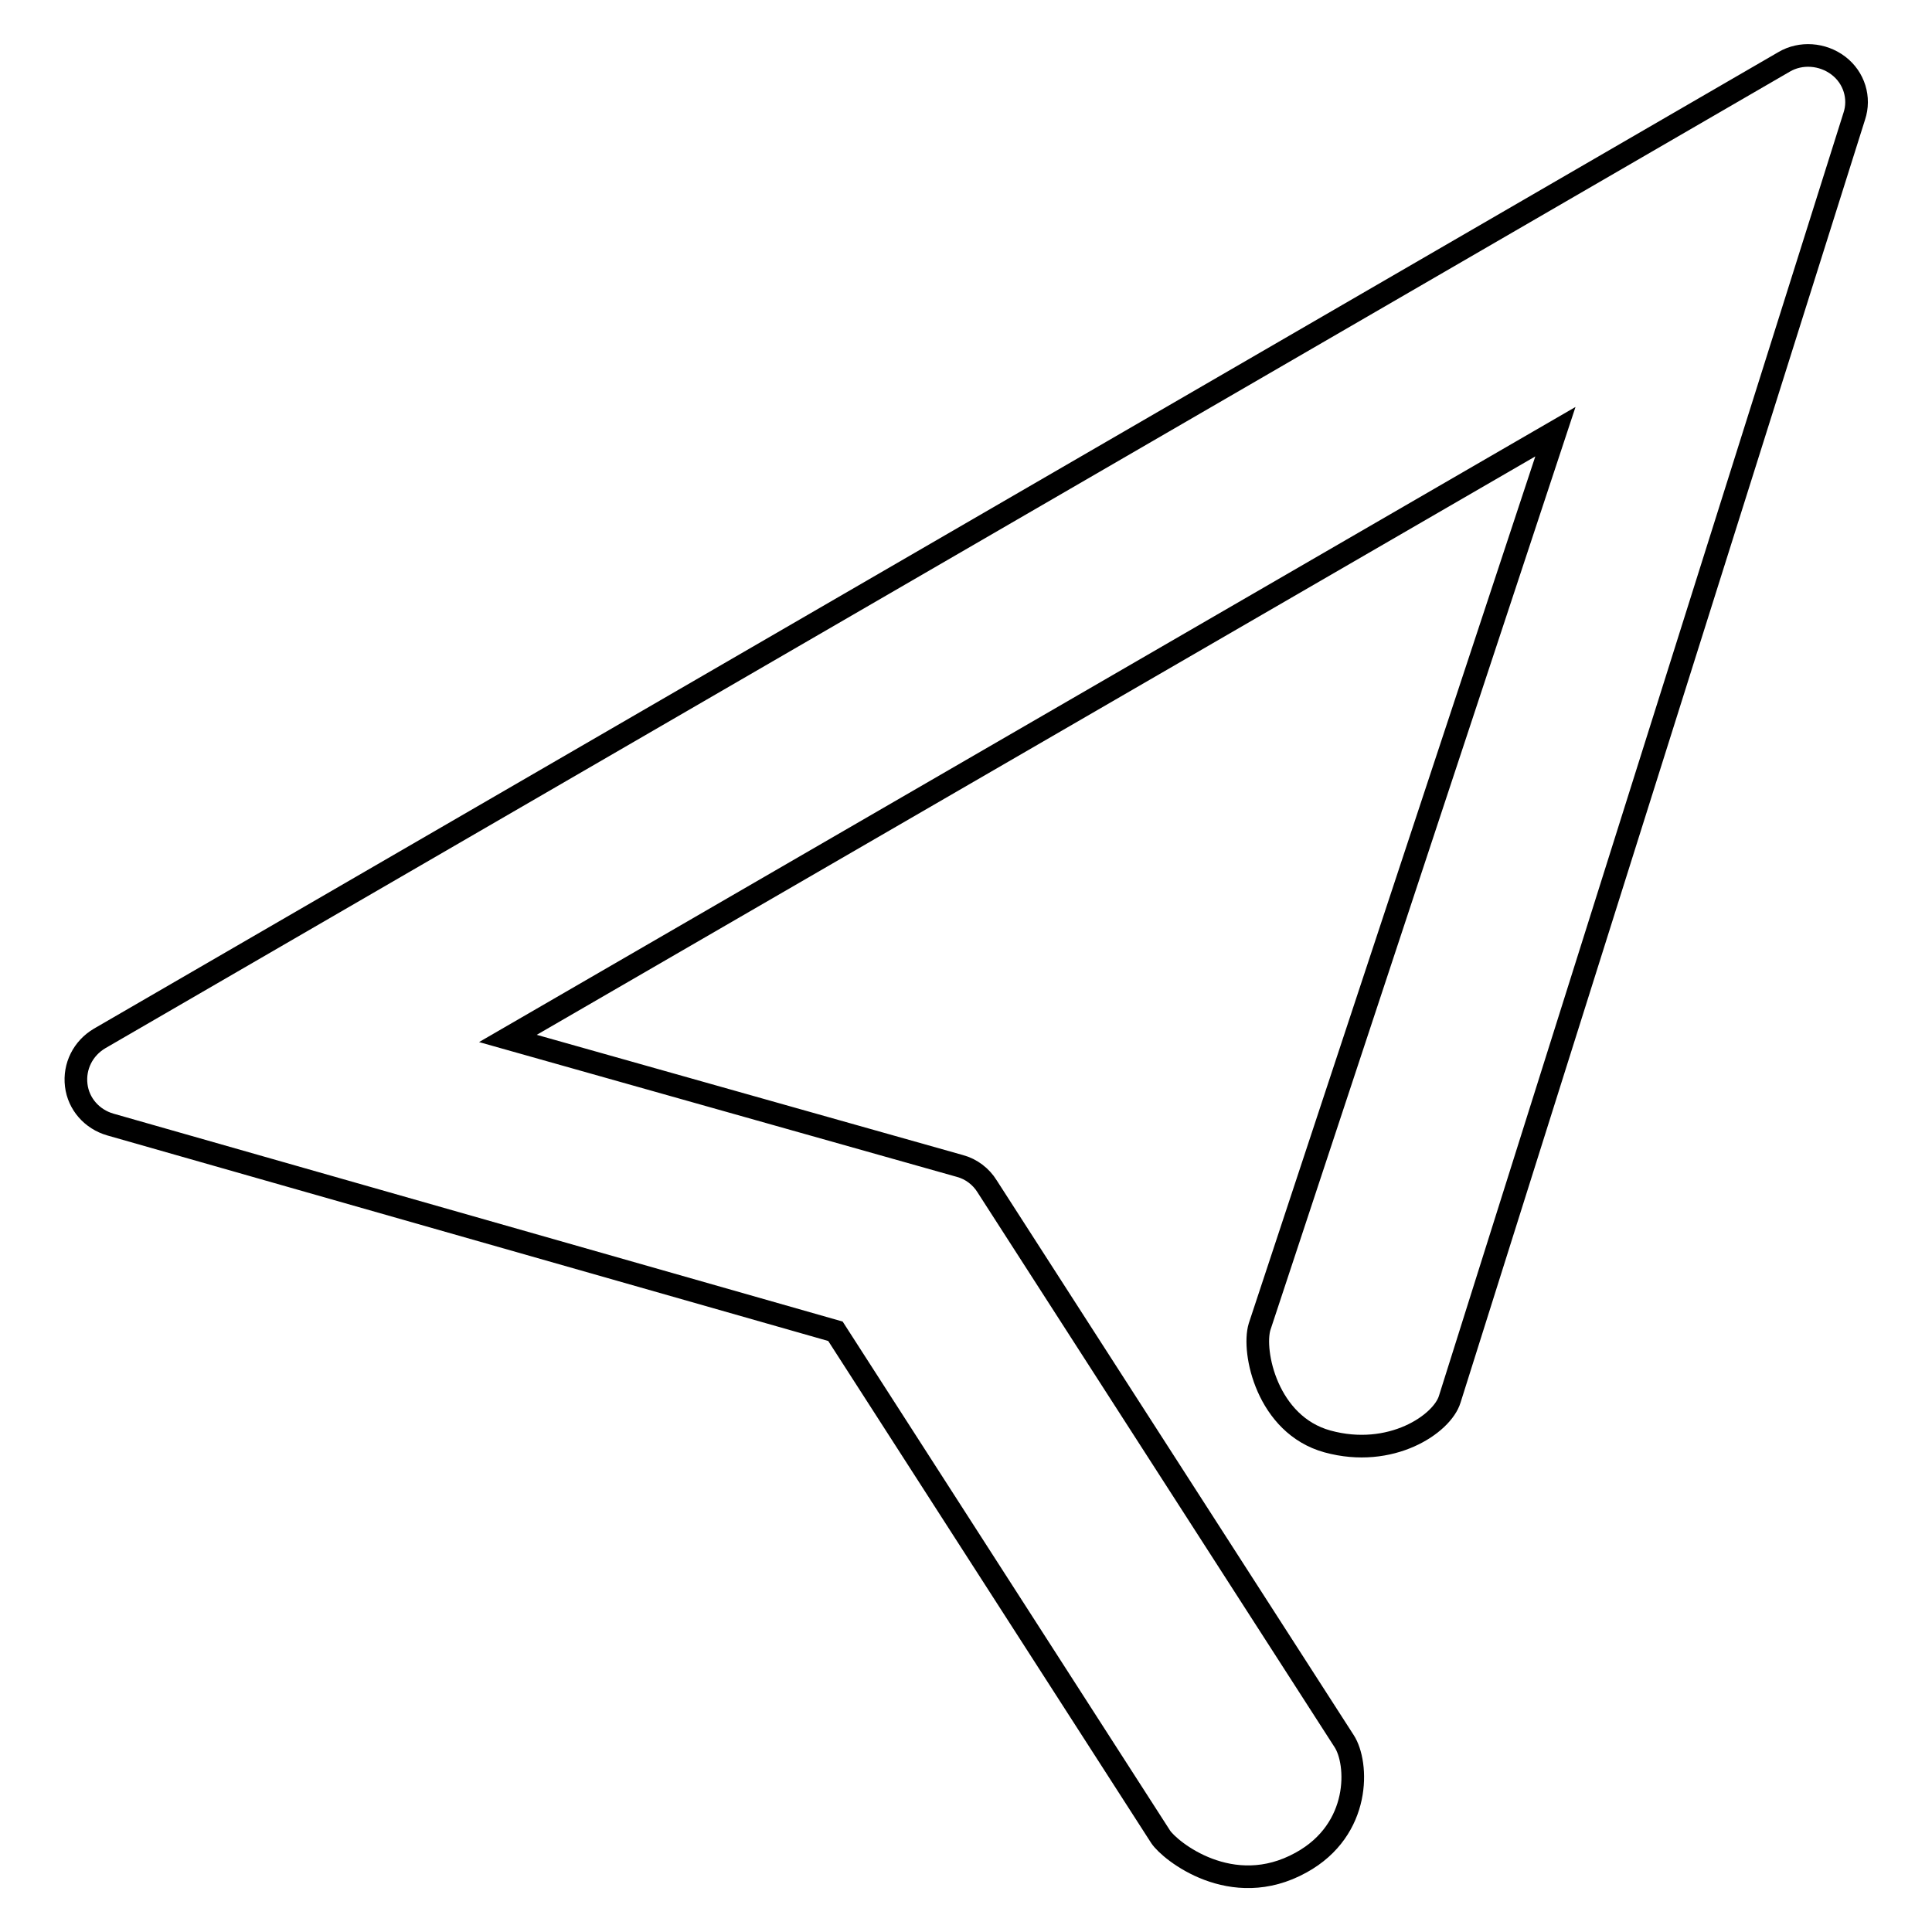 <?xml version="1.0" encoding="utf-8"?>
<!-- Svg Vector Icons : http://www.onlinewebfonts.com/icon -->
<!DOCTYPE svg PUBLIC "-//W3C//DTD SVG 1.1//EN" "http://www.w3.org/Graphics/SVG/1.1/DTD/svg11.dtd">
<svg version="1.1" xmlns="http://www.w3.org/2000/svg" xmlns:xlink="http://www.w3.org/1999/xlink" x="0px" y="0px" viewBox="0 0 256 256" enable-background="new 0 0 256 256" xml:space="preserve">
<g> <path stroke-width="3" fill-opacity="0" stroke="#000000"  d="M153.8,243.4l-43.1-67l-96.1-27.4c-2.4-0.7-4.2-2.7-4.5-5.2c-0.3-2.5,0.9-4.9,3.1-6.2L236.4,8.2 c2.2-1.3,5.1-1.1,7.2,0.5c2.1,1.6,2.9,4.3,2.1,6.7l-53.6,170c-1,3.3-7.8,7.9-16.2,5.6c-8-2.2-10-11.9-9-15.2l39.2-118.6L67.3,137.6 l59.9,16.9c1.5,0.4,2.8,1.4,3.6,2.7l47.3,73.5c1.9,2.9,2.3,11.7-5.7,16.1C163.2,251.9,155,245.2,153.8,243.4z"/></g>
</svg>